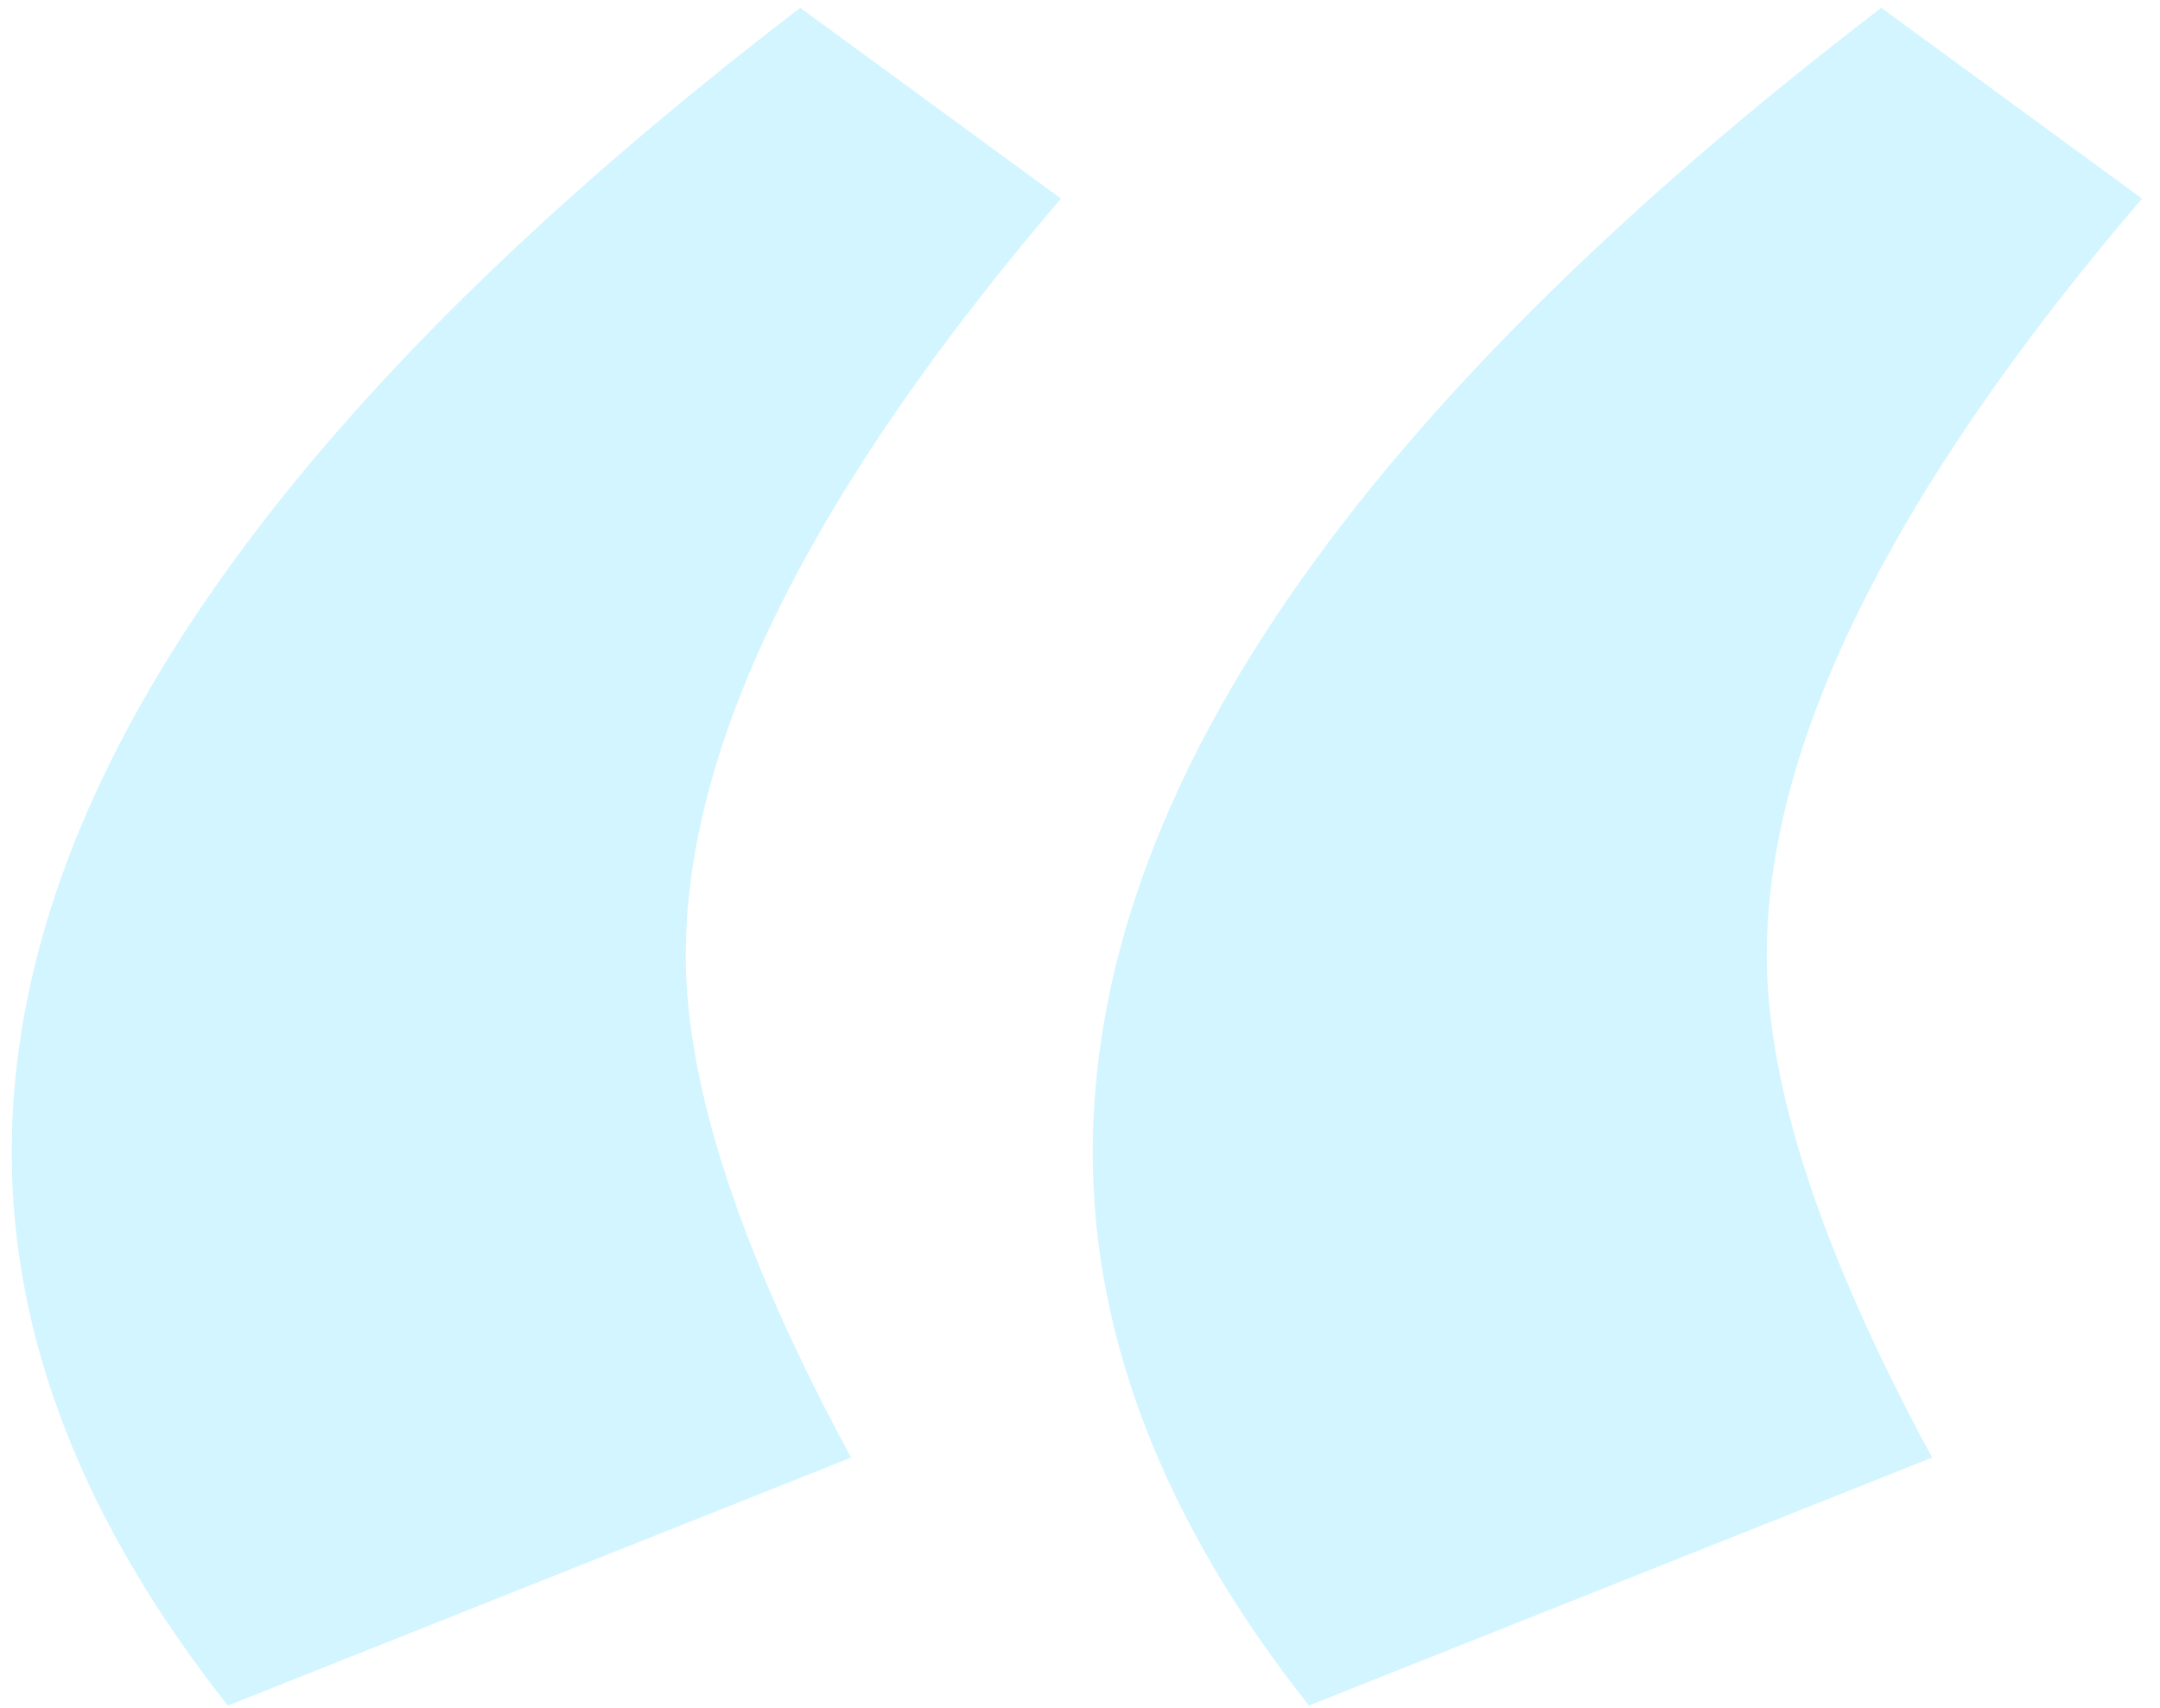 <svg width="110" height="87" viewBox="0 0 110 87" fill="none" xmlns="http://www.w3.org/2000/svg">
<path d="M0.596 58.69C0.596 40.339 13.981 20.909 40.752 0.398L54.03 10.114C41.292 25.011 34.923 37.856 34.923 48.651C34.923 55.344 37.73 63.871 43.343 74.234L11.606 86.864C4.266 77.581 0.596 68.189 0.596 58.69ZM55.649 58.69C55.649 40.339 69.034 20.909 95.805 0.398L109.083 10.114C96.345 25.011 89.976 37.856 89.976 48.651C89.976 55.344 92.783 63.871 98.396 74.234L66.659 86.864C59.319 77.581 55.649 68.189 55.649 58.69Z" fill="#69DCFE" fill-opacity="0.3"/>
</svg>
